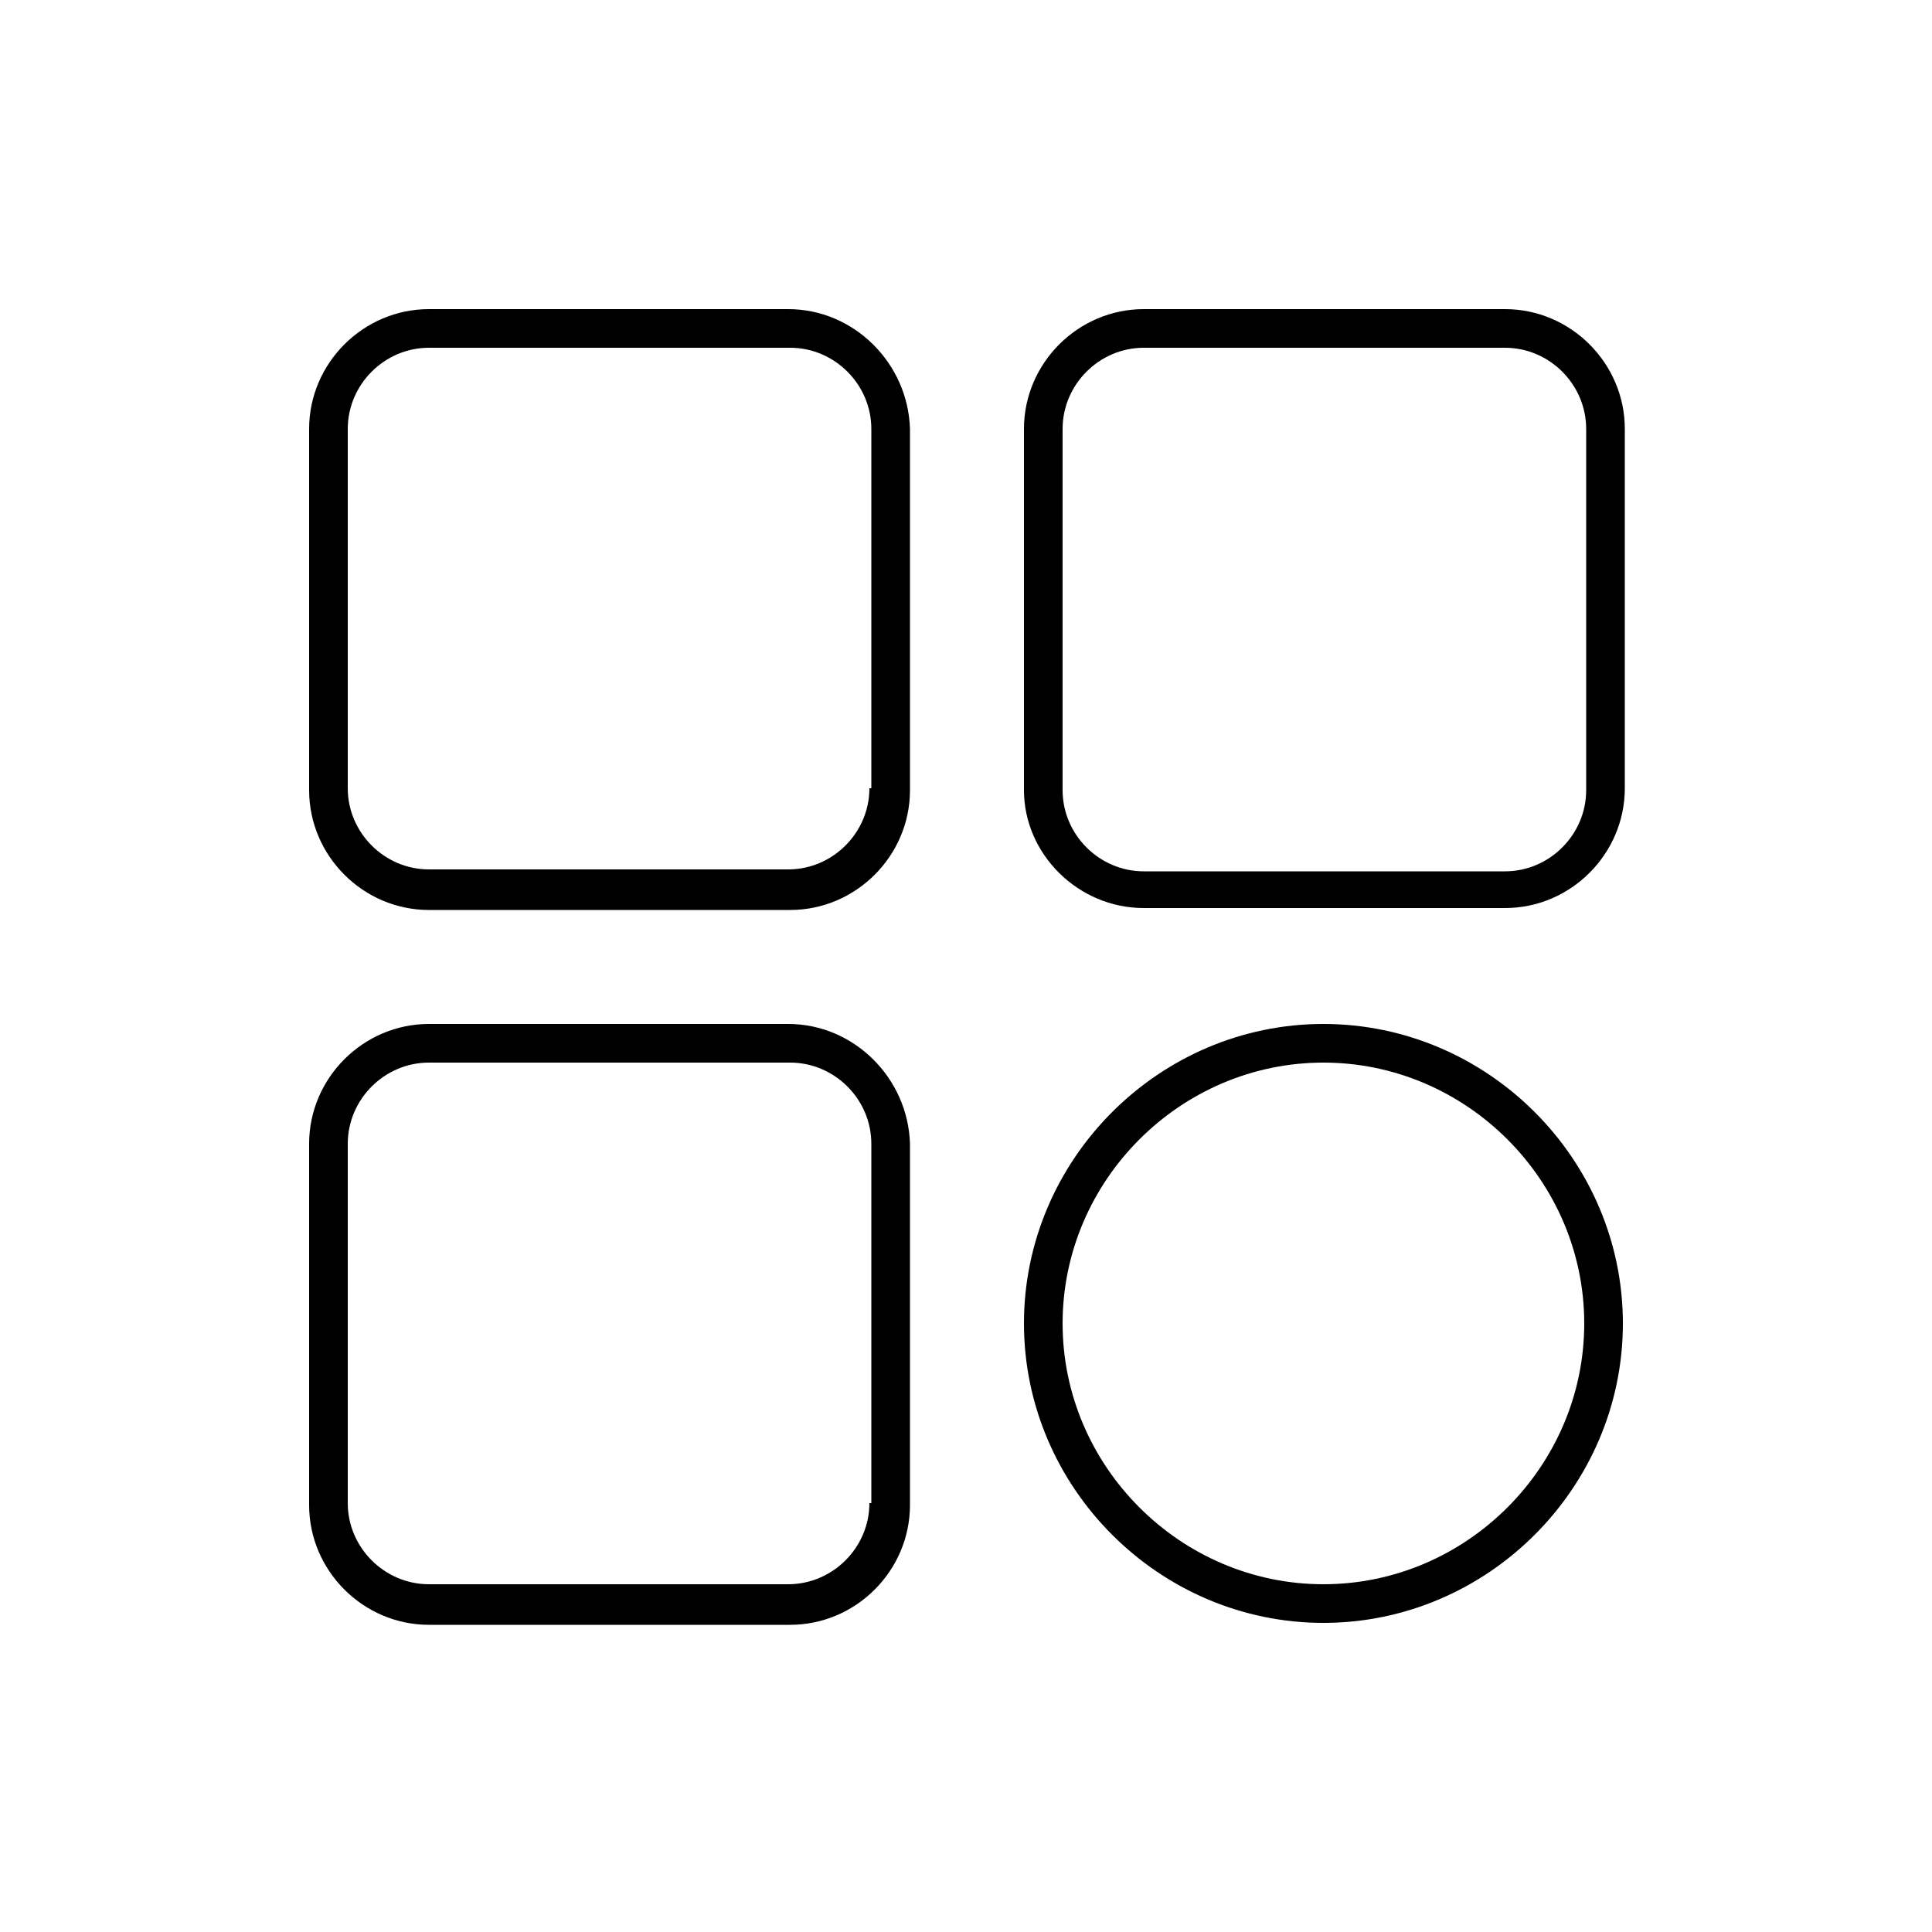 <svg height='100px' width='100px'  fill="#000000" xmlns="http://www.w3.org/2000/svg" xmlns:xlink="http://www.w3.org/1999/xlink" version="1.1" x="0px" y="0px" viewBox="0 0 100 100" style="enable-background:new 0 0 100 100;" xml:space="preserve"><g><path d="M40.8,16H22.2c-3.4,0-6.2,2.8-6.2,6.2v18.7c0,3.4,2.8,6.2,6.2,6.2h18.7c3.4,0,6.2-2.8,6.2-6.2V22.2   C47,18.8,44.2,16,40.8,16z M45,40.8c0,2.3-1.9,4.2-4.2,4.2H22.2c-2.3,0-4.2-1.9-4.2-4.2V22.2c0-2.3,1.9-4.2,4.2-4.2h18.7   c2.3,0,4.2,1.9,4.2,4.2V40.8z"></path><path d="M59.2,47h18.7c3.4,0,6.2-2.8,6.2-6.2V22.2c0-3.4-2.8-6.2-6.2-6.2H59.2c-3.4,0-6.2,2.8-6.2,6.2v18.7   C53,44.2,55.8,47,59.2,47z M55,22.2c0-2.3,1.9-4.2,4.2-4.2h18.7c2.3,0,4.2,1.9,4.2,4.2v18.7c0,2.3-1.9,4.2-4.2,4.2H59.2   c-2.3,0-4.2-1.9-4.2-4.2V22.2z"></path><path d="M40.8,53H22.2c-3.4,0-6.2,2.8-6.2,6.2v18.7c0,3.4,2.8,6.2,6.2,6.2h18.7c3.4,0,6.2-2.8,6.2-6.2V59.2   C47,55.8,44.2,53,40.8,53z M45,77.8c0,2.3-1.9,4.2-4.2,4.2H22.2c-2.3,0-4.2-1.9-4.2-4.2V59.2c0-2.3,1.9-4.2,4.2-4.2h18.7   c2.3,0,4.2,1.9,4.2,4.2V77.8z"></path><path d="M68.5,84C77,84,84,77,84,68.5S77,53,68.5,53S53,60,53,68.5S60,84,68.5,84z M68.5,55C75.9,55,82,61.1,82,68.5   S75.9,82,68.5,82S55,75.9,55,68.5S61.1,55,68.5,55z"></path></g></svg>